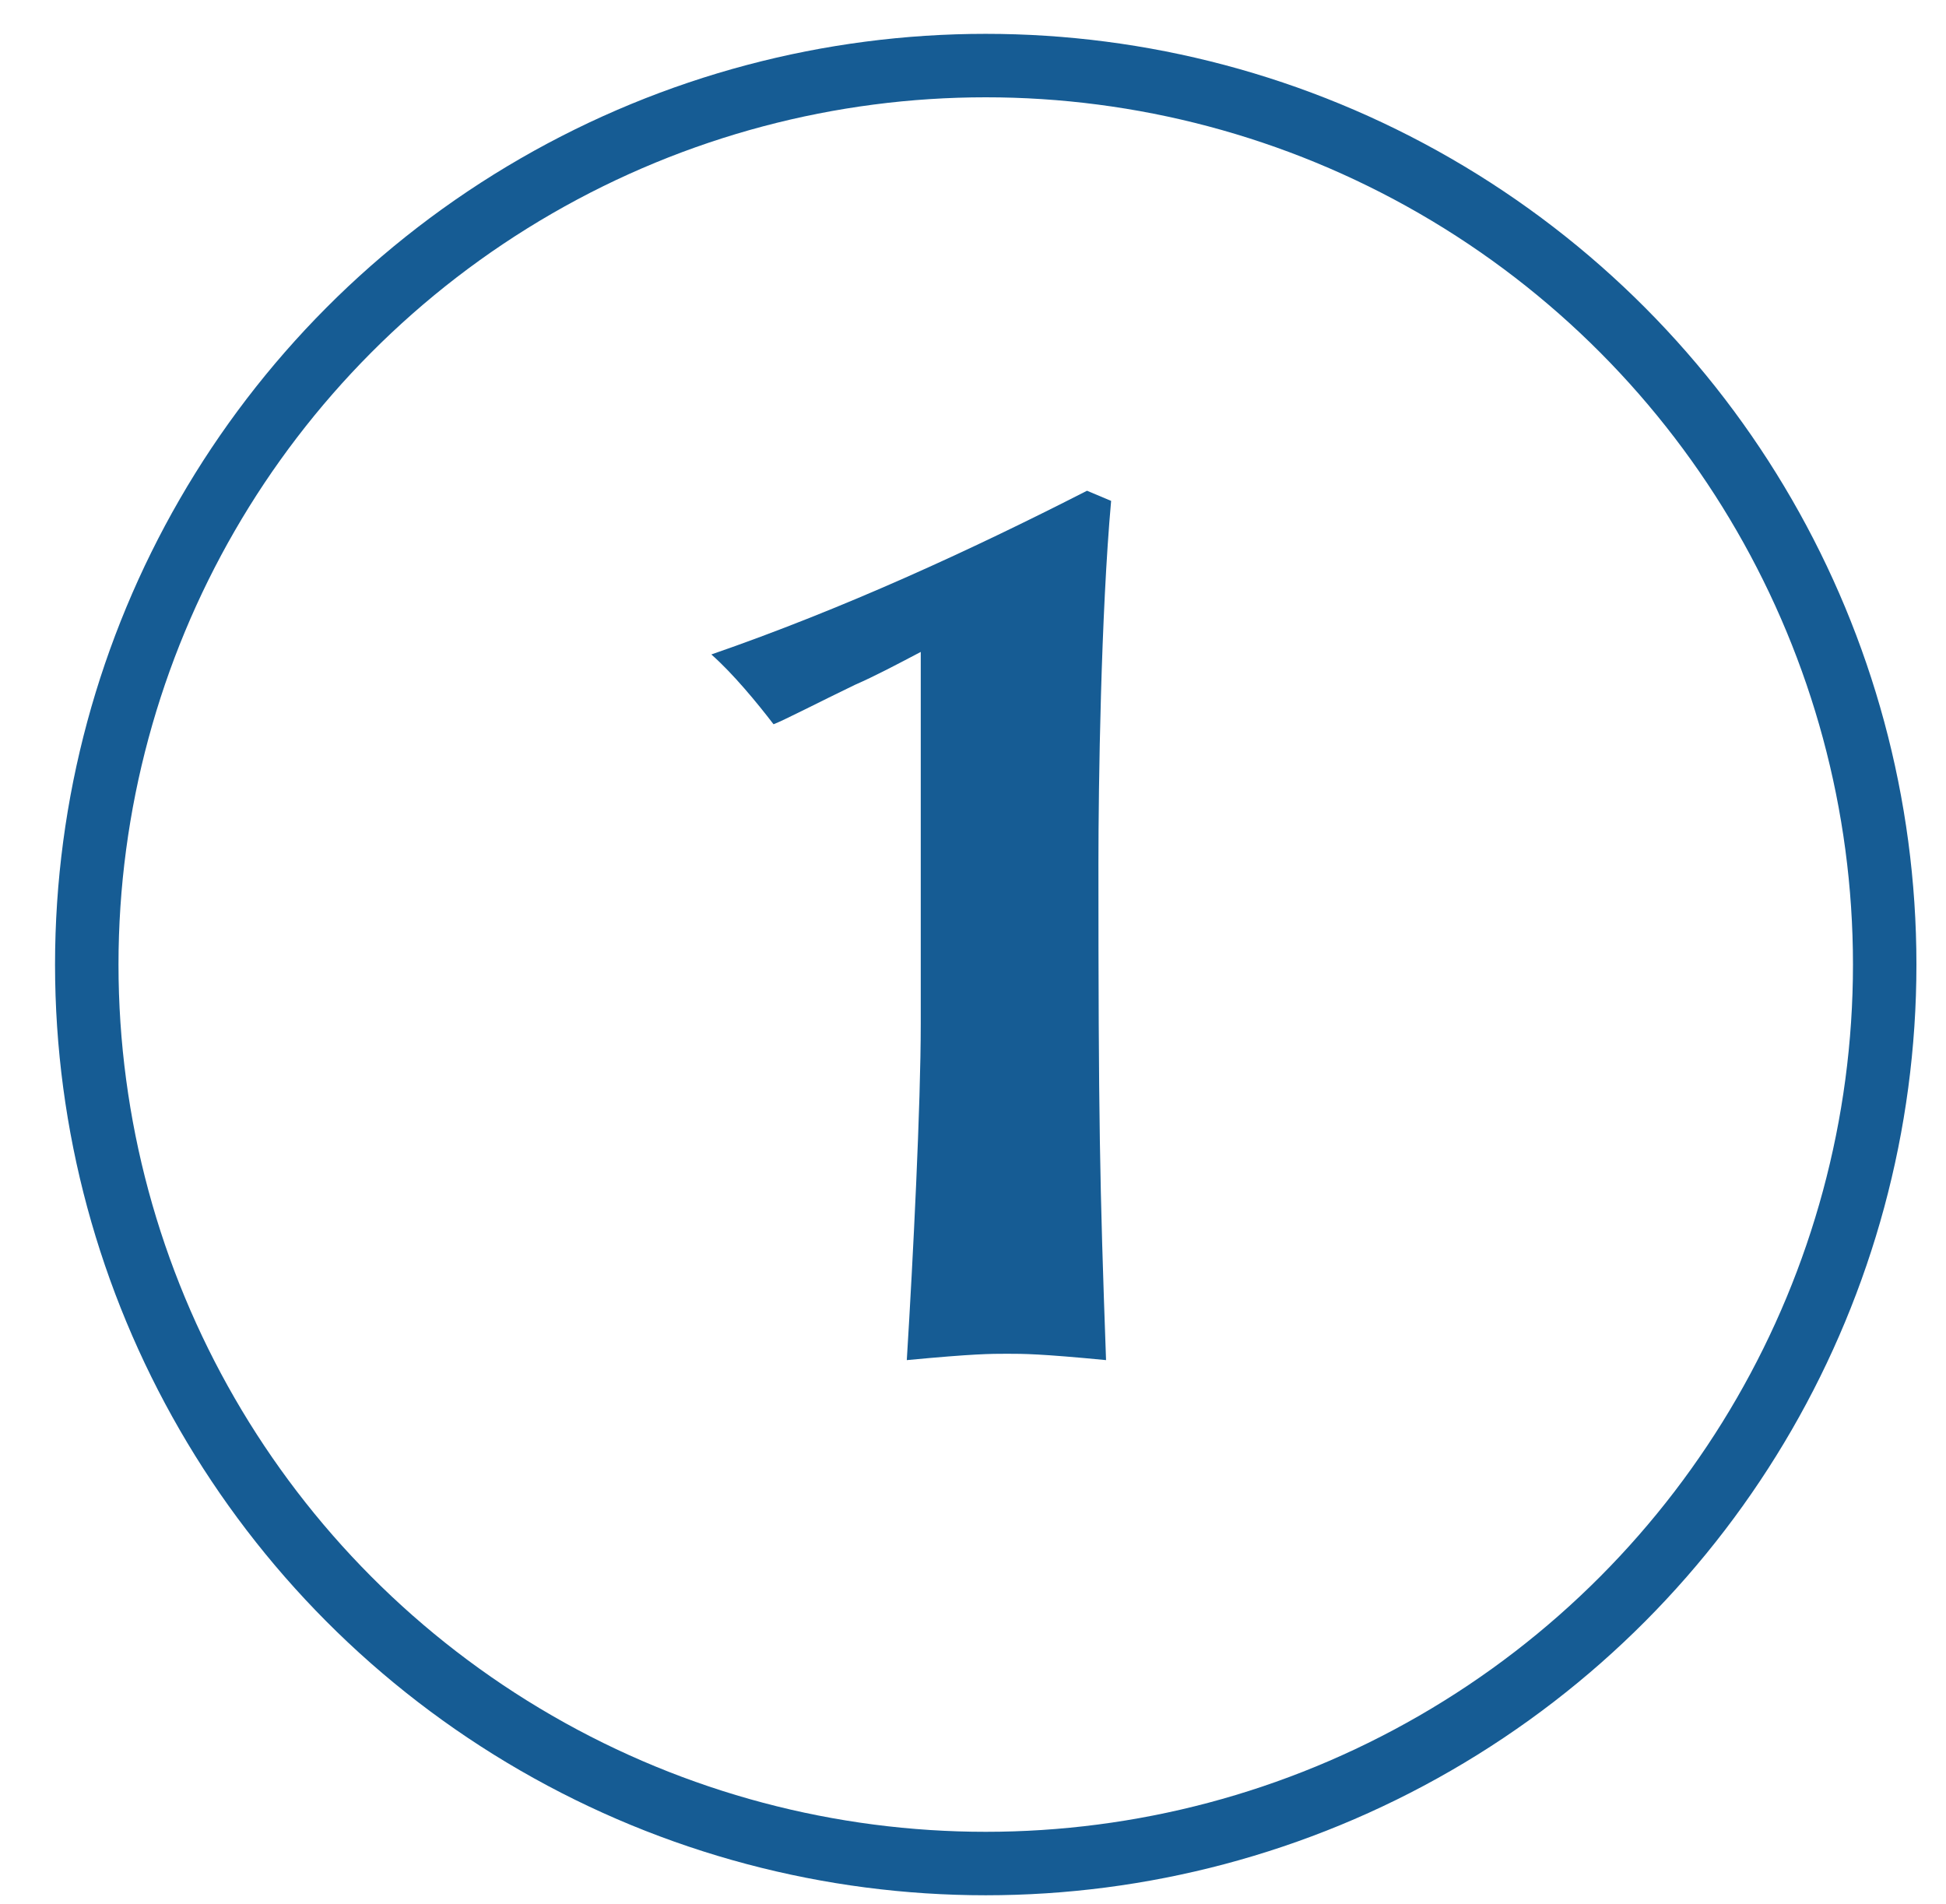 <svg width="46" height="45" viewBox="0 0 46 45" fill="none" xmlns="http://www.w3.org/2000/svg">
<circle cx="23.301" cy="22.8" r="21.25" stroke="#165C94" stroke-width="1.5"/>
<path d="M25.695 11.6C22.935 13.01 19.935 14.39 16.815 15.47C17.325 15.92 17.895 16.61 18.285 17.12C18.525 17.03 19.395 16.58 20.205 16.19C20.685 15.98 21.195 15.71 21.765 15.41V24.2C21.765 26.12 21.585 29.72 21.435 32.15C23.025 32 23.415 32 23.805 32C24.195 32 24.585 32 26.145 32.15C25.995 27.98 25.965 26.42 25.965 20.39C25.965 18.56 26.025 14.51 26.265 11.84L25.695 11.6Z" fill="#165C94"/>
</svg>

